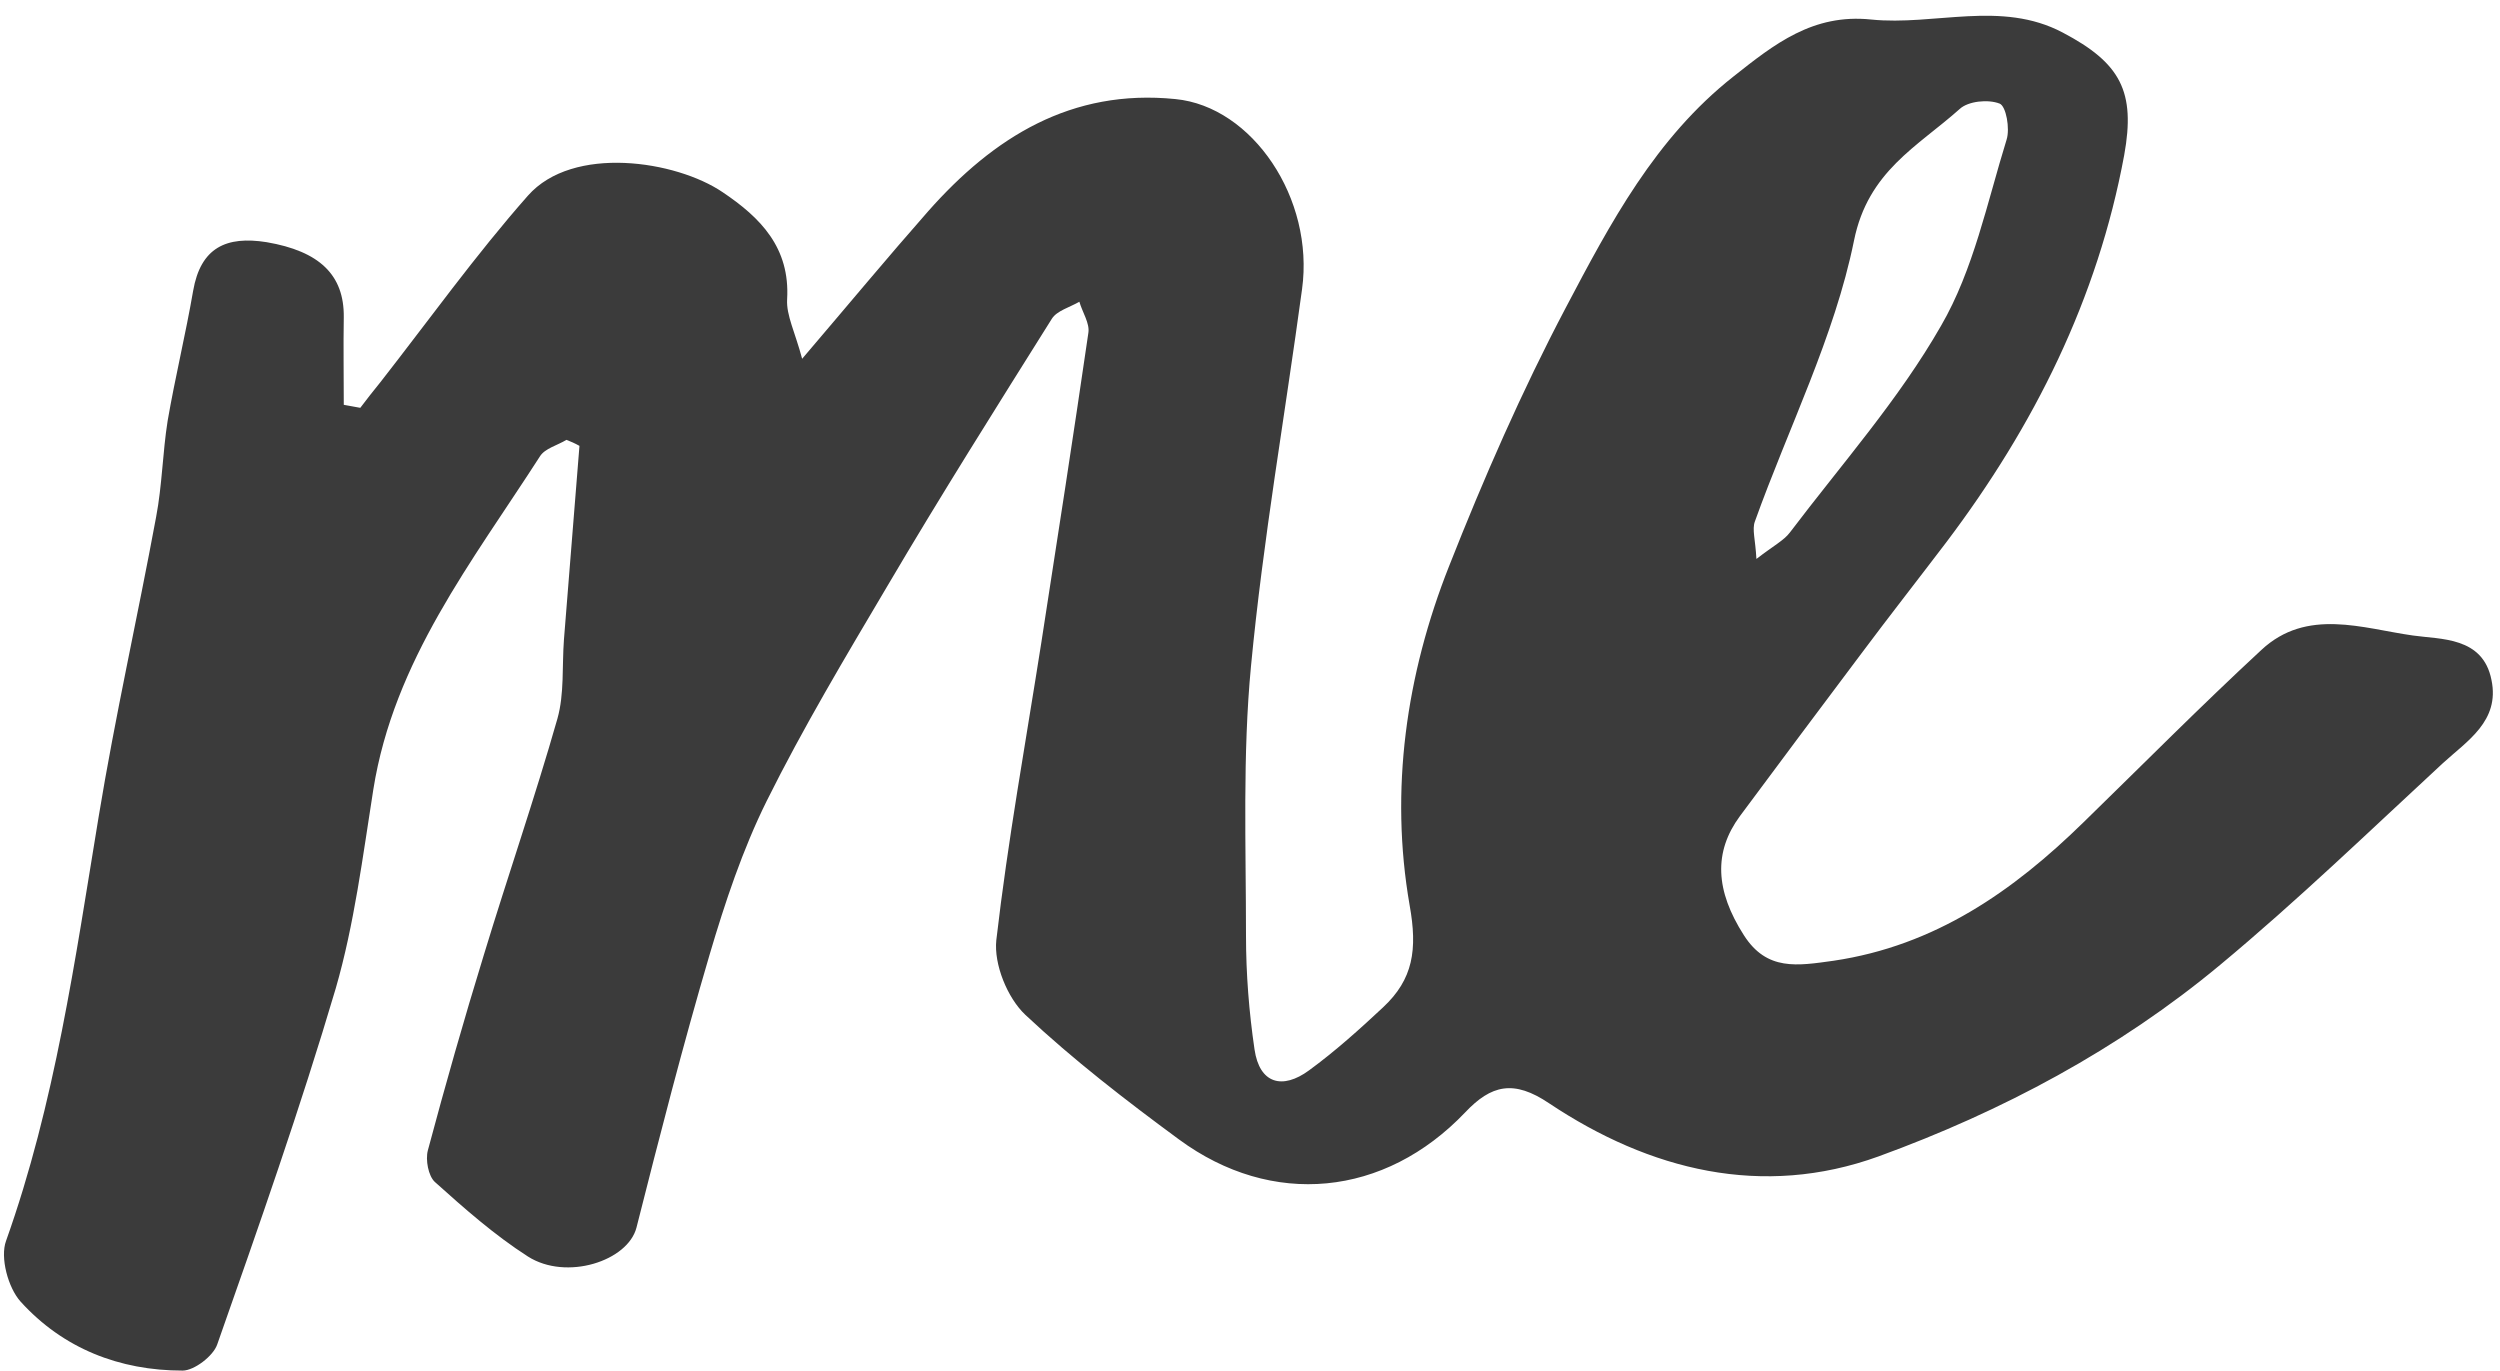 <?xml version="1.0" encoding="UTF-8" standalone="no"?><svg xmlns="http://www.w3.org/2000/svg" xmlns:xlink="http://www.w3.org/1999/xlink" fill="#000000" height="273.9" preserveAspectRatio="xMidYMid meet" version="1" viewBox="-0.7 -3.0 499.6 273.9" width="499.6" zoomAndPan="magnify"><g id="change1_1"><path d="M112.5,84.9c-1.8,1.1-4.3,1.7-5.3,3.3c-13.5,21-29.2,40.8-33.3,66.6c-2.1,13.3-3.8,26.9-7.5,39.7 c-7.1,24-15.4,47.6-23.7,71.2c-0.8,2.3-4.6,5.2-6.9,5.2c-12.6,0-23.9-4.4-32.4-13.8c-2.5-2.8-4.1-8.8-2.9-12.1 c9.8-27.5,13.8-56.2,18.5-84.7c3.3-20.1,7.8-40,11.5-60c1.2-6.3,1.3-12.9,2.3-19.2c1.5-8.7,3.6-17.3,5.1-26c1.5-8.6,6.6-11,14.7-9.7 c10.5,1.8,15.5,6.5,15.4,15c-0.1,5.8,0,11.7,0,17.5c1.1,0.2,2.2,0.4,3.3,0.6c1.3-1.7,2.6-3.4,4-5.1C85,61,94.3,48,104.8,36.1 c9-10.2,29.6-7,38.9-0.7c7.6,5.1,13.5,11.1,12.9,21.4c-0.2,3.2,1.6,6.6,3,11.9c9.3-10.9,17.1-20.3,25.2-29.5 c13.1-14.8,28.6-24.5,49.4-22.4c15.4,1.5,27.8,19.9,25.3,38c-3.4,25.1-7.8,50.1-10.2,75.3c-1.7,17.8-1,35.9-1,53.9 c0,7.6,0.6,15.2,1.7,22.7c1,6.9,5.6,8.1,10.9,4.2c5.2-3.8,10.1-8.2,14.8-12.6c6-5.6,6.9-11.5,5.3-20.4c-4-23-0.7-46.1,7.9-67.8 c6.9-17.5,14.5-34.9,23.3-51.6c8.9-16.9,17.9-33.9,33.5-46.2c8.2-6.5,15.9-12.6,27.5-11.4c12.7,1.3,26-3.9,38.3,2.6 c11.6,6.1,14.6,11.8,12.3,24.5c-5.3,28.7-18,54.1-35.5,77.3c-5.7,7.5-11.5,14.9-17.1,22.4c-8.1,10.8-16.2,21.6-24.2,32.4 c-5.3,7.2-4.9,14.9,0.8,23.8c4.6,7.2,10.7,6.1,17.9,5.1c20.3-3,35.9-13.9,50-27.7c11.8-11.5,23.4-23.2,35.5-34.4 c9.1-8.5,20.3-4.3,30.3-2.9c5.5,0.8,14,0.2,15.7,8.9c1.7,8.2-4.9,12.2-9.7,16.6C472.9,163,458.4,177,443,189.8 c-20.3,16.9-43.6,29.3-68.3,38.3c-23.2,8.4-45.7,2.8-65.8-10.6c-7.1-4.8-11.6-3.7-16.8,1.8c-16.1,16.9-38.6,19.1-57.2,5.4 c-10.6-7.8-21.1-15.9-30.7-24.9c-3.6-3.4-6.3-10.1-5.8-14.9c2.3-19.9,5.9-39.7,9-59.5c3.2-20.6,6.4-41.3,9.4-61.9 c0.3-1.9-1.2-4.1-1.8-6.2c-1.9,1.1-4.5,1.8-5.5,3.4c-11.1,17.7-22.2,35.3-32.8,53.3c-8.4,14.2-16.9,28.4-24.2,43.1 c-4.8,9.7-8.3,20.2-11.4,30.7c-5.3,18-10,36.3-14.6,54.5c-1.7,6.7-14,10.7-21.7,5.8c-6.7-4.3-12.7-9.6-18.6-14.9 c-1.3-1.2-1.9-4.4-1.4-6.3c3.5-13.1,7.2-26.1,11.2-39.1c4.8-15.8,10.2-31.4,14.7-47.2c1.4-5,0.9-10.5,1.3-15.8 c1-12.9,2.1-25.8,3.1-38.7C114.2,85.6,113.3,85.2,112.5,84.9z M350.3,108.7c3.5-2.7,5.5-3.7,6.7-5.3c10.3-13.6,21.8-26.6,30.2-41.3 c6.5-11.2,9.2-24.6,13.1-37.2c0.7-2.2-0.1-6.7-1.4-7.2c-2.3-0.9-6.3-0.5-8,1.1c-8.4,7.5-18.3,12.4-21.1,26.3 c-3.9,19.2-13.1,37.4-19.8,56.1C349.4,102.8,350.1,104.8,350.3,108.7z" fill="#3b3b3b"/></g></svg>